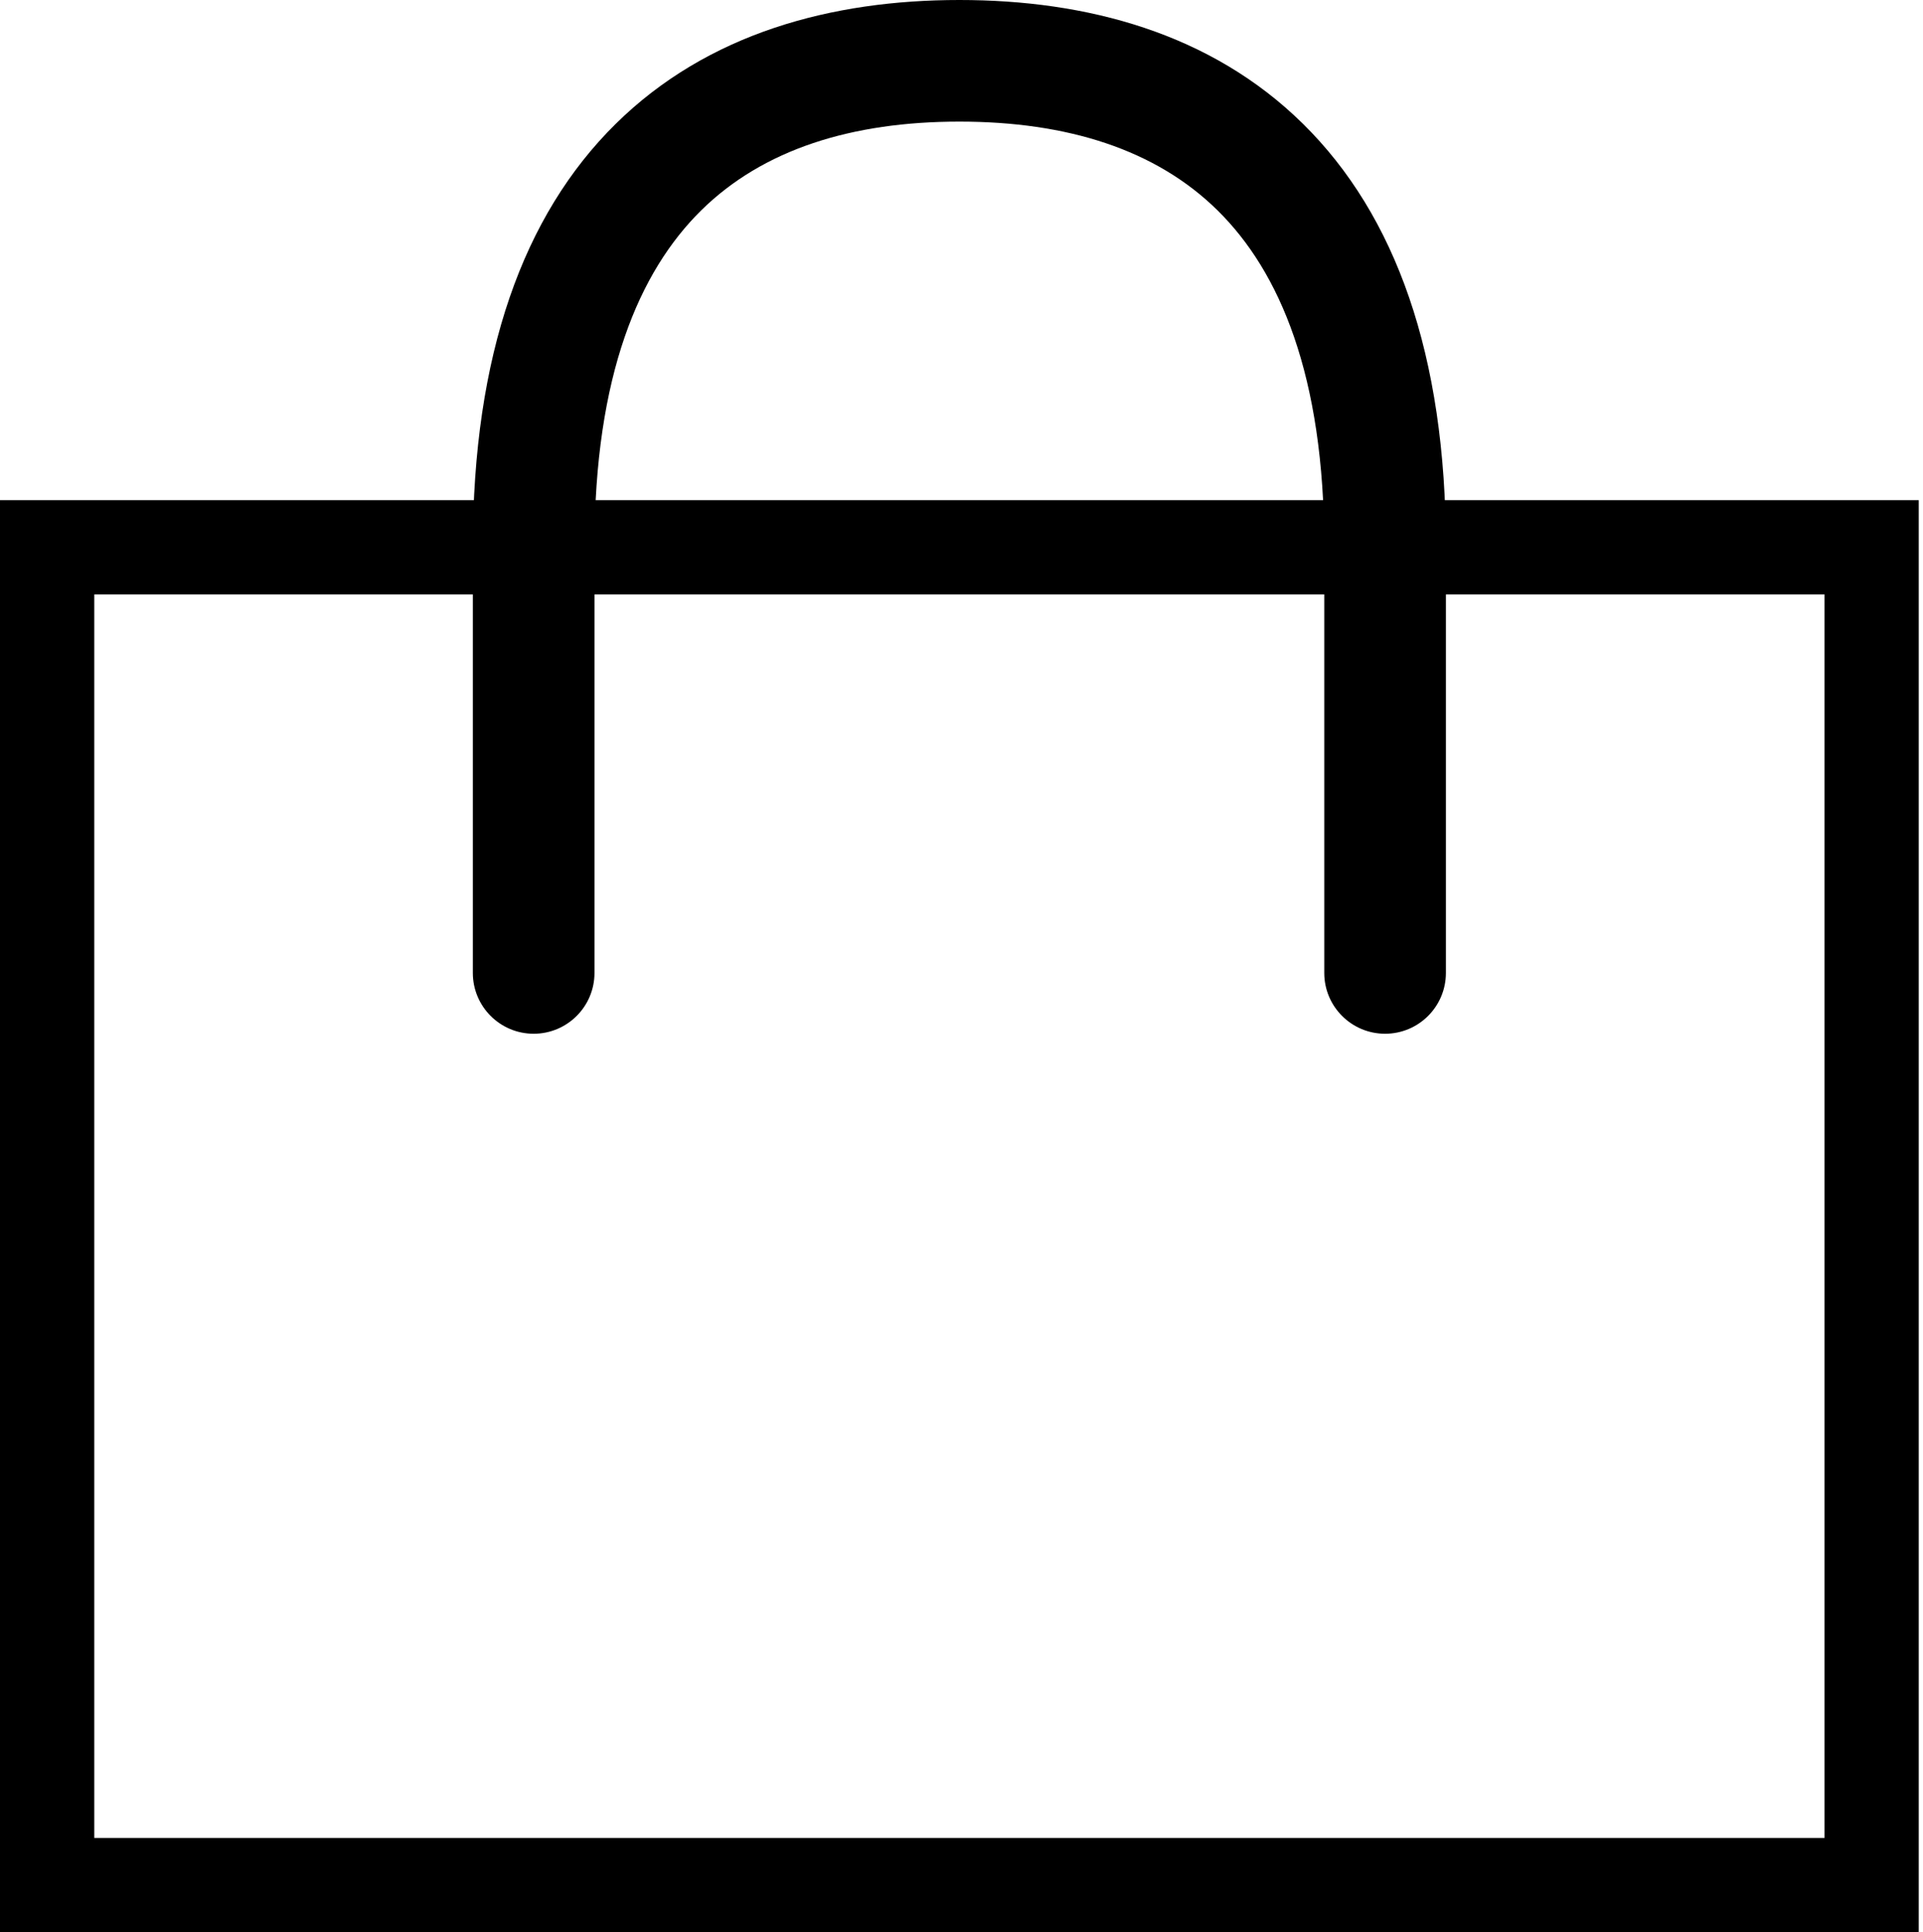 <?xml version="1.0" encoding="UTF-8"?> <svg xmlns="http://www.w3.org/2000/svg" width="204" height="205" viewBox="0 0 204 205" fill="none"> <path d="M5 58.065V200H198.548V58.065H5Z" stroke="black" stroke-width="10"></path> <path d="M50.161 103.226C50.161 106.789 53.05 109.677 56.613 109.677C60.176 109.677 63.065 106.789 63.065 103.226H50.161ZM140.484 103.226C140.484 106.789 143.373 109.677 146.936 109.677C150.498 109.677 153.387 106.789 153.387 103.226H140.484ZM63.065 58.065C63.065 39.781 67.826 28.793 74.372 22.334C80.939 15.854 90.344 12.903 101.774 12.903V0C88.263 0 75.087 3.501 65.309 13.15C55.509 22.82 50.161 37.638 50.161 58.065H63.065ZM101.774 12.903C113.205 12.903 122.609 15.854 129.177 22.334C135.723 28.793 140.484 39.781 140.484 58.065H153.387C153.387 37.638 148.039 22.82 138.24 13.15C128.462 3.501 115.286 0 101.774 0V12.903ZM50.161 58.065V103.226H63.065V58.065H50.161ZM140.484 58.065V103.226H153.387V58.065H140.484Z" fill="black"></path> </svg> 